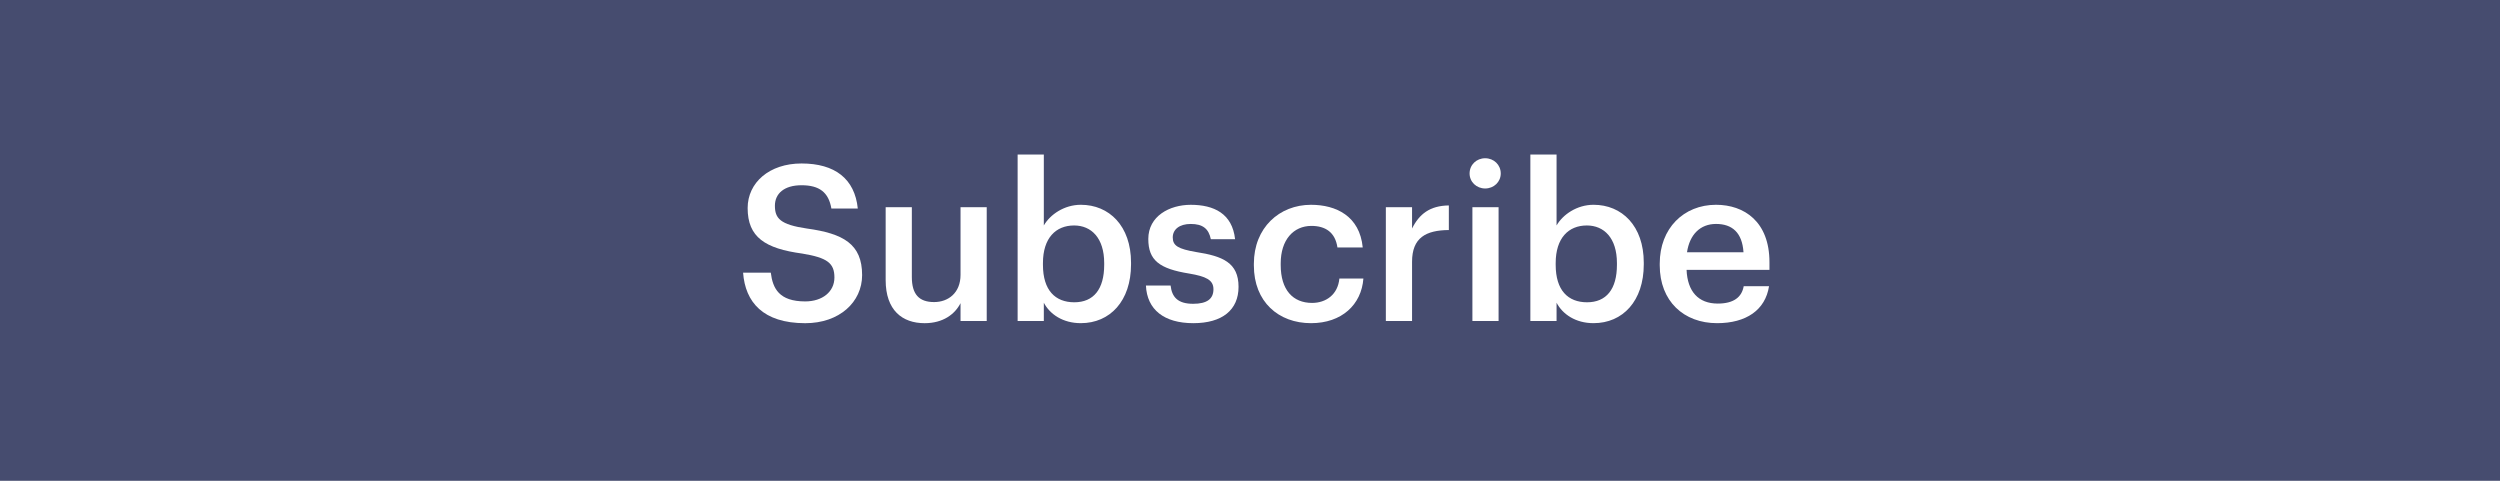 <?xml version="1.0" encoding="utf-8"?>
<!-- Generator: Adobe Illustrator 16.0.0, SVG Export Plug-In . SVG Version: 6.00 Build 0)  -->
<!DOCTYPE svg PUBLIC "-//W3C//DTD SVG 1.1//EN" "http://www.w3.org/Graphics/SVG/1.1/DTD/svg11.dtd">
<svg version="1.1" id="Capa_1" xmlns="http://www.w3.org/2000/svg" xmlns:xlink="http://www.w3.org/1999/xlink" x="0px" y="0px"
	 width="208px" height="40px" viewBox="0 0 208 40" enable-background="new 0 0 208 40" xml:space="preserve">
<rect fill="#464C6F" width="208" height="40"/>
<g>
	<path fill="#FFFFFF" d="M61.825,22.688h2.305c0.162,1.304,0.684,2.39,2.863,2.39c1.423,0,2.431-0.797,2.431-1.991
		c0-1.196-0.594-1.647-2.683-1.991c-3.079-0.417-4.537-1.358-4.537-3.784c0-2.118,1.8-3.711,4.483-3.711
		c2.772,0,4.429,1.268,4.681,3.748h-2.197c-0.234-1.358-1.008-1.937-2.484-1.937c-1.458,0-2.215,0.706-2.215,1.701
		c0,1.05,0.432,1.575,2.665,1.901c3.025,0.417,4.591,1.285,4.591,3.874c0,2.245-1.89,4.002-4.735,4.002
		C63.481,26.888,62.005,25.131,61.825,22.688z"/>
	<path fill="#FFFFFF" d="M73.687,23.303v-6.064h2.178v5.811c0,1.431,0.594,2.082,1.855,2.082c1.17,0,2.196-0.761,2.196-2.263v-5.63
		h2.179v9.468h-2.179v-1.484c-0.468,0.924-1.458,1.666-2.989,1.666C75.073,26.888,73.687,25.819,73.687,23.303z"/>
	<path fill="#FFFFFF" d="M86.846,25.186v1.521h-2.179V12.857h2.179v5.901c0.522-0.905,1.692-1.72,3.079-1.72
		c2.358,0,4.177,1.756,4.177,4.815v0.145c0,3.042-1.746,4.889-4.177,4.889C88.43,26.888,87.35,26.146,86.846,25.186z M91.869,22.035
		V21.89c0-2.099-1.08-3.131-2.503-3.131c-1.512,0-2.593,1.032-2.593,3.131v0.146c0,2.119,1.026,3.114,2.611,3.114
		C90.987,25.149,91.869,24.063,91.869,22.035z"/>
	<path fill="#FFFFFF" d="M95.341,23.756h2.053c0.108,0.959,0.594,1.52,1.873,1.52c1.17,0,1.692-0.416,1.692-1.213
		c0-0.778-0.63-1.067-2.017-1.303c-2.485-0.398-3.403-1.104-3.403-2.878c0-1.901,1.764-2.842,3.529-2.842
		c1.927,0,3.457,0.724,3.691,2.86h-2.017c-0.18-0.869-0.666-1.267-1.674-1.267c-0.936,0-1.495,0.453-1.495,1.122
		c0,0.688,0.45,0.959,1.945,1.214c2.215,0.343,3.529,0.886,3.529,2.895c0,1.919-1.35,3.024-3.763,3.024
		C96.854,26.888,95.431,25.765,95.341,23.756z"/>
	<path fill="#FFFFFF" d="M104.322,22.09v-0.145c0-3.005,2.125-4.906,4.754-4.906c2.088,0,4.051,0.941,4.303,3.548h-2.105
		c-0.182-1.267-1.01-1.792-2.162-1.792c-1.494,0-2.557,1.158-2.557,3.113v0.145c0,2.064,1.01,3.15,2.611,3.15
		c1.152,0,2.143-0.688,2.27-2.027h1.998c-0.162,2.172-1.801,3.712-4.357,3.712C106.375,26.888,104.322,25.112,104.322,22.09z"/>
	<path fill="#FFFFFF" d="M115.303,17.238h2.18v1.774c0.594-1.195,1.477-1.901,3.061-1.919v2.046
		c-1.908,0.018-3.061,0.633-3.061,2.643v4.924h-2.18V17.238z"/>
	<path fill="#FFFFFF" d="M122.27,14.433c0-0.724,0.576-1.267,1.295-1.267c0.721,0,1.297,0.543,1.297,1.267
		c0,0.706-0.576,1.249-1.297,1.249C122.846,15.681,122.27,15.139,122.27,14.433z M122.504,17.238h2.178v9.468h-2.178V17.238z"/>
	<path fill="#FFFFFF" d="M129.506,25.186v1.521h-2.18V12.857h2.18v5.901c0.521-0.905,1.691-1.72,3.078-1.72
		c2.359,0,4.178,1.756,4.178,4.815v0.145c0,3.042-1.746,4.889-4.178,4.889C131.09,26.888,130.01,26.146,129.506,25.186z
		 M134.529,22.035V21.89c0-2.099-1.08-3.131-2.504-3.131c-1.512,0-2.592,1.032-2.592,3.131v0.146c0,2.119,1.025,3.114,2.611,3.114
		C133.646,25.149,134.529,24.063,134.529,22.035z"/>
	<path fill="#FFFFFF" d="M138.09,22.071v-0.144c0-2.934,2-4.889,4.682-4.889c2.342,0,4.447,1.394,4.447,4.779v0.633h-6.896
		c0.072,1.793,0.973,2.807,2.594,2.807c1.314,0,1.998-0.524,2.16-1.448h2.107c-0.307,1.991-1.908,3.078-4.322,3.078
		C140.09,26.888,138.09,25.059,138.09,22.071z M145.059,20.986c-0.107-1.629-0.936-2.354-2.287-2.354
		c-1.314,0-2.195,0.887-2.412,2.354H145.059z"/>
</g>
<g>
</g>
<g>
</g>
<g>
</g>
<g>
</g>
<g>
</g>
<g>
</g>
</svg>
